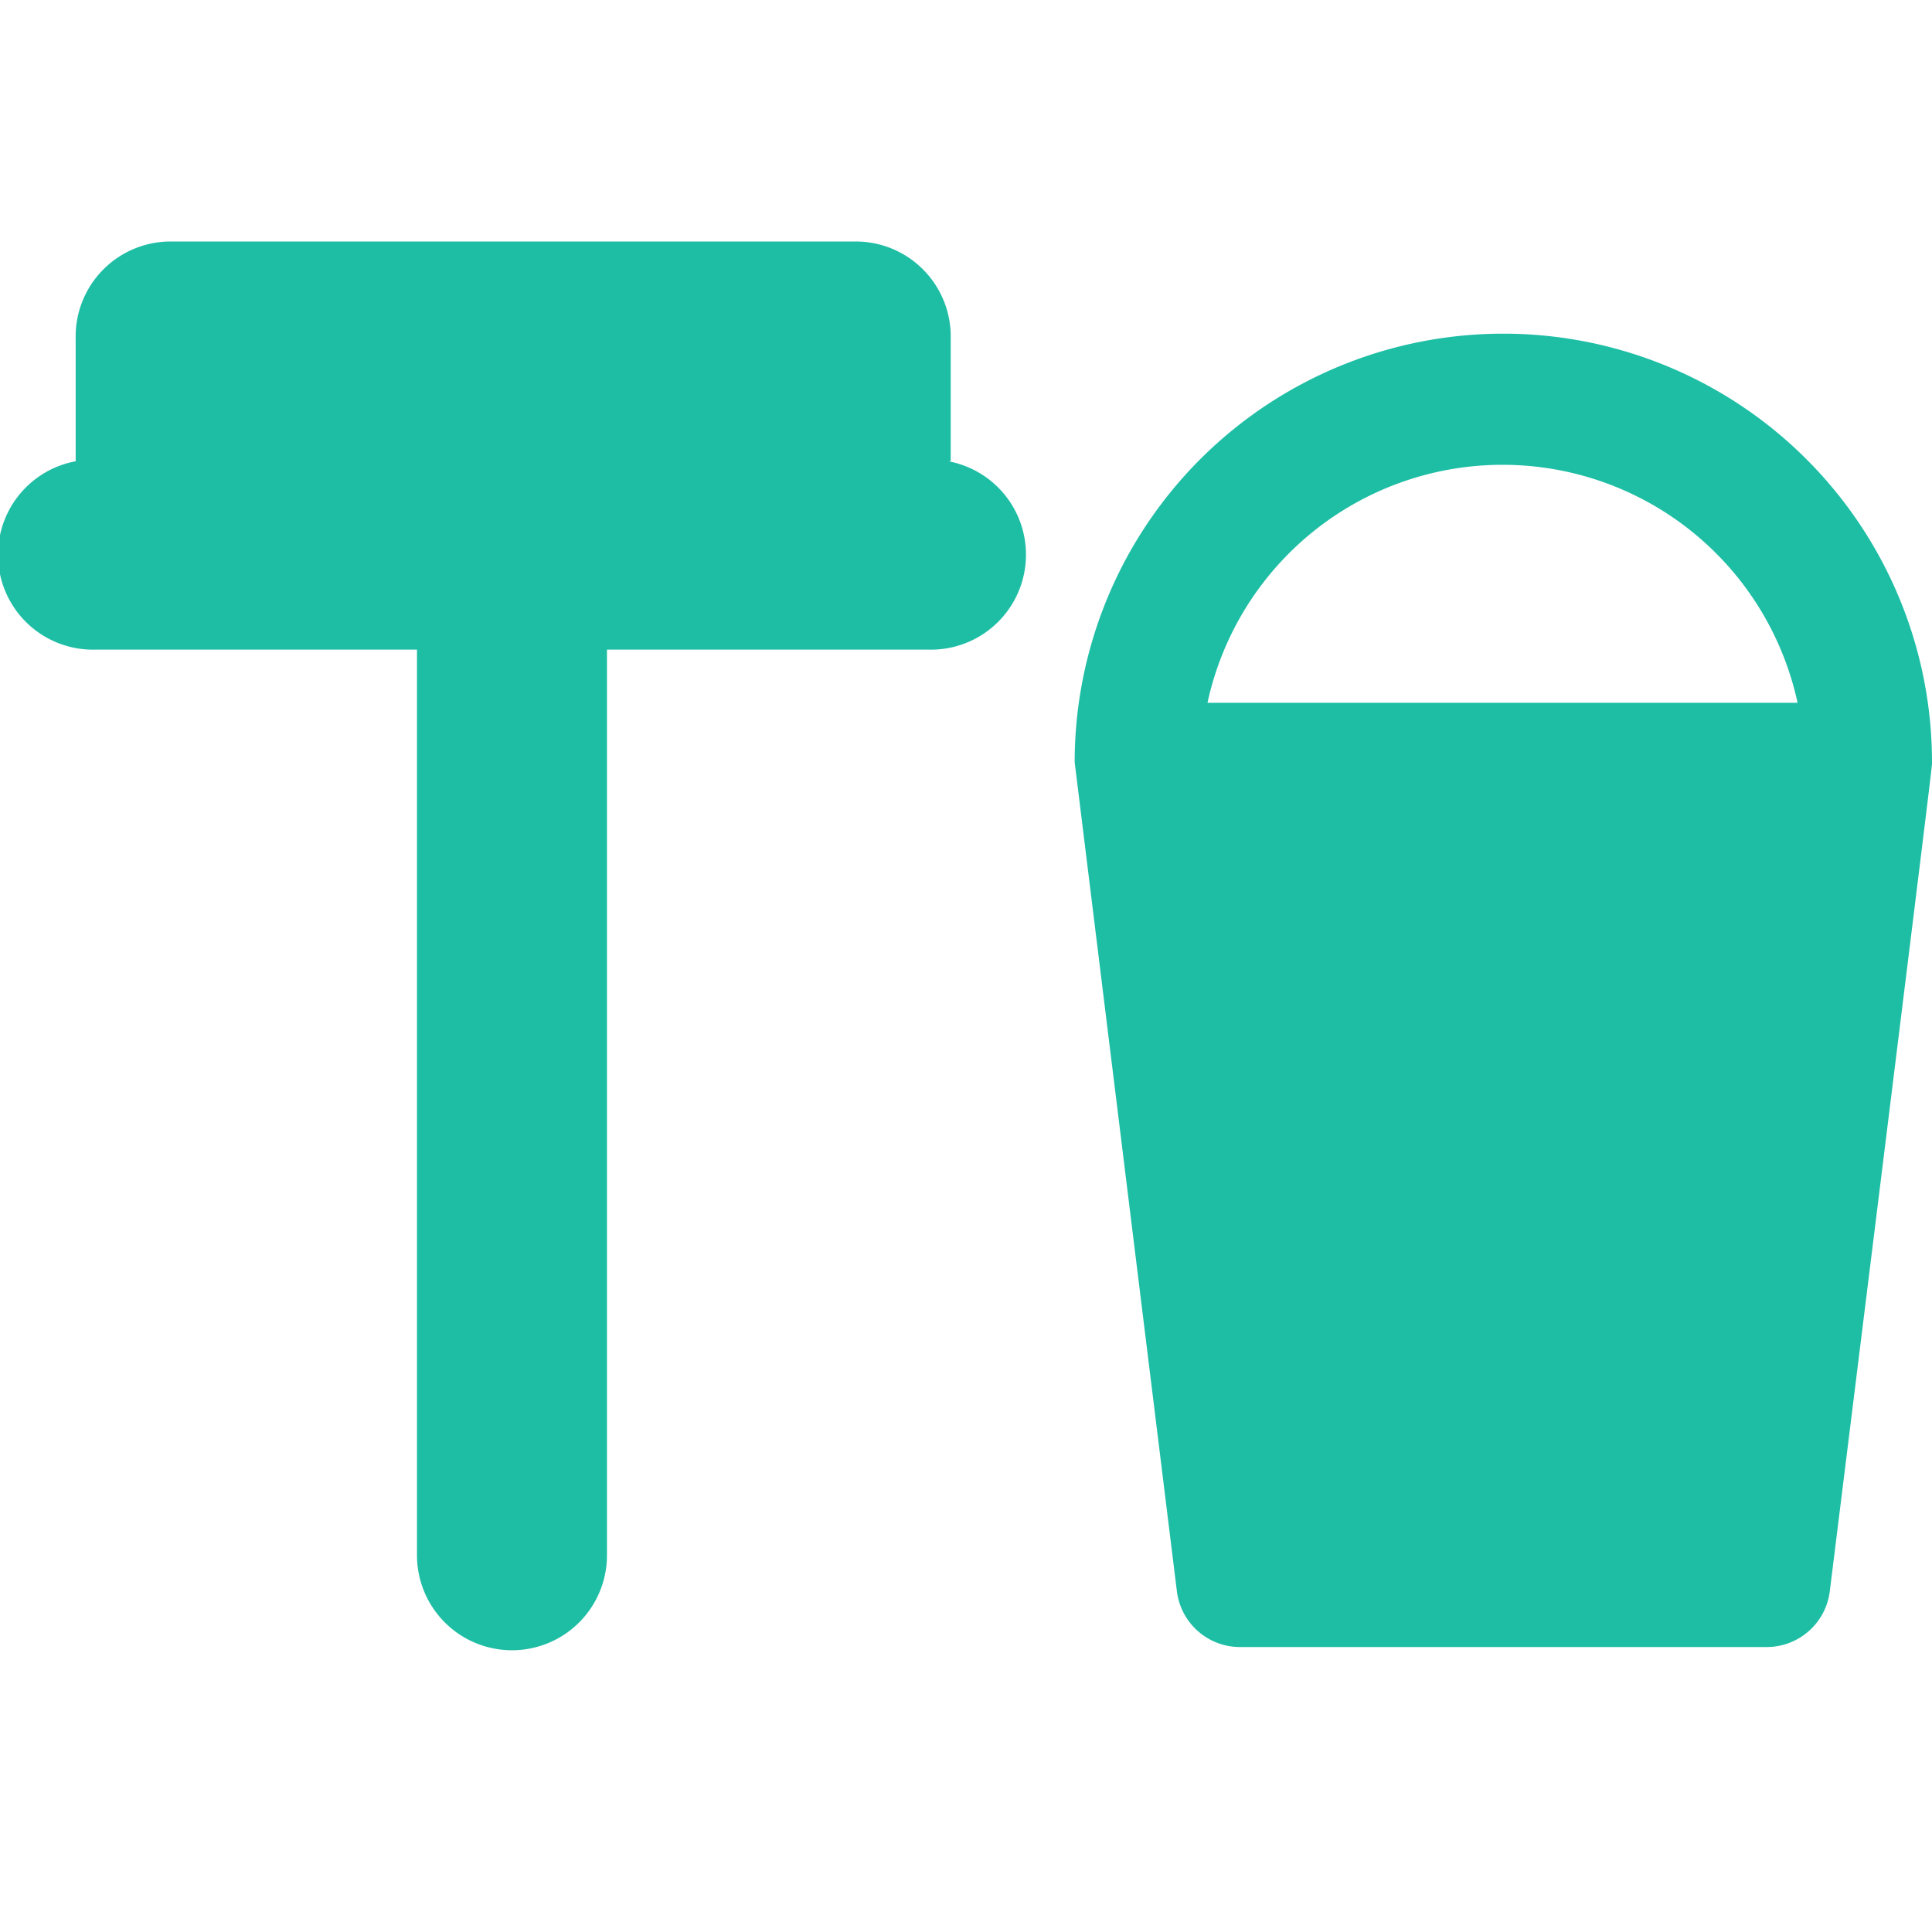 <svg data-name="Layer 1" xmlns="http://www.w3.org/2000/svg" viewBox="0 0 24 24"><g data-name="ic hard cleaner"><path fill="#1ebea5" d="M11.81 5.73V4.21A1.18 1.18 0 0 0 10.63 3h-8.5A1.18 1.18 0 0 0 .94 4.21v1.52a1.18 1.18 0 0 0 .24 2.34h4v11.25a1.18 1.18 0 0 0 2.36 0V8.07h4a1.18 1.18 0 0 0 .24-2.34z"/><path data-name="Shape" fill="#1ebea5" d="M24 9.47a5.32 5.32 0 0 0-10.65 0l1.27 10.3a.79.79 0 0 0 .78.69h6.55a.79.79 0 0 0 .78-.69C24.08 8.9 24 9.52 24 9.47zm-9-.74a3.75 3.75 0 0 1 7.33 0z"/></g></svg>

